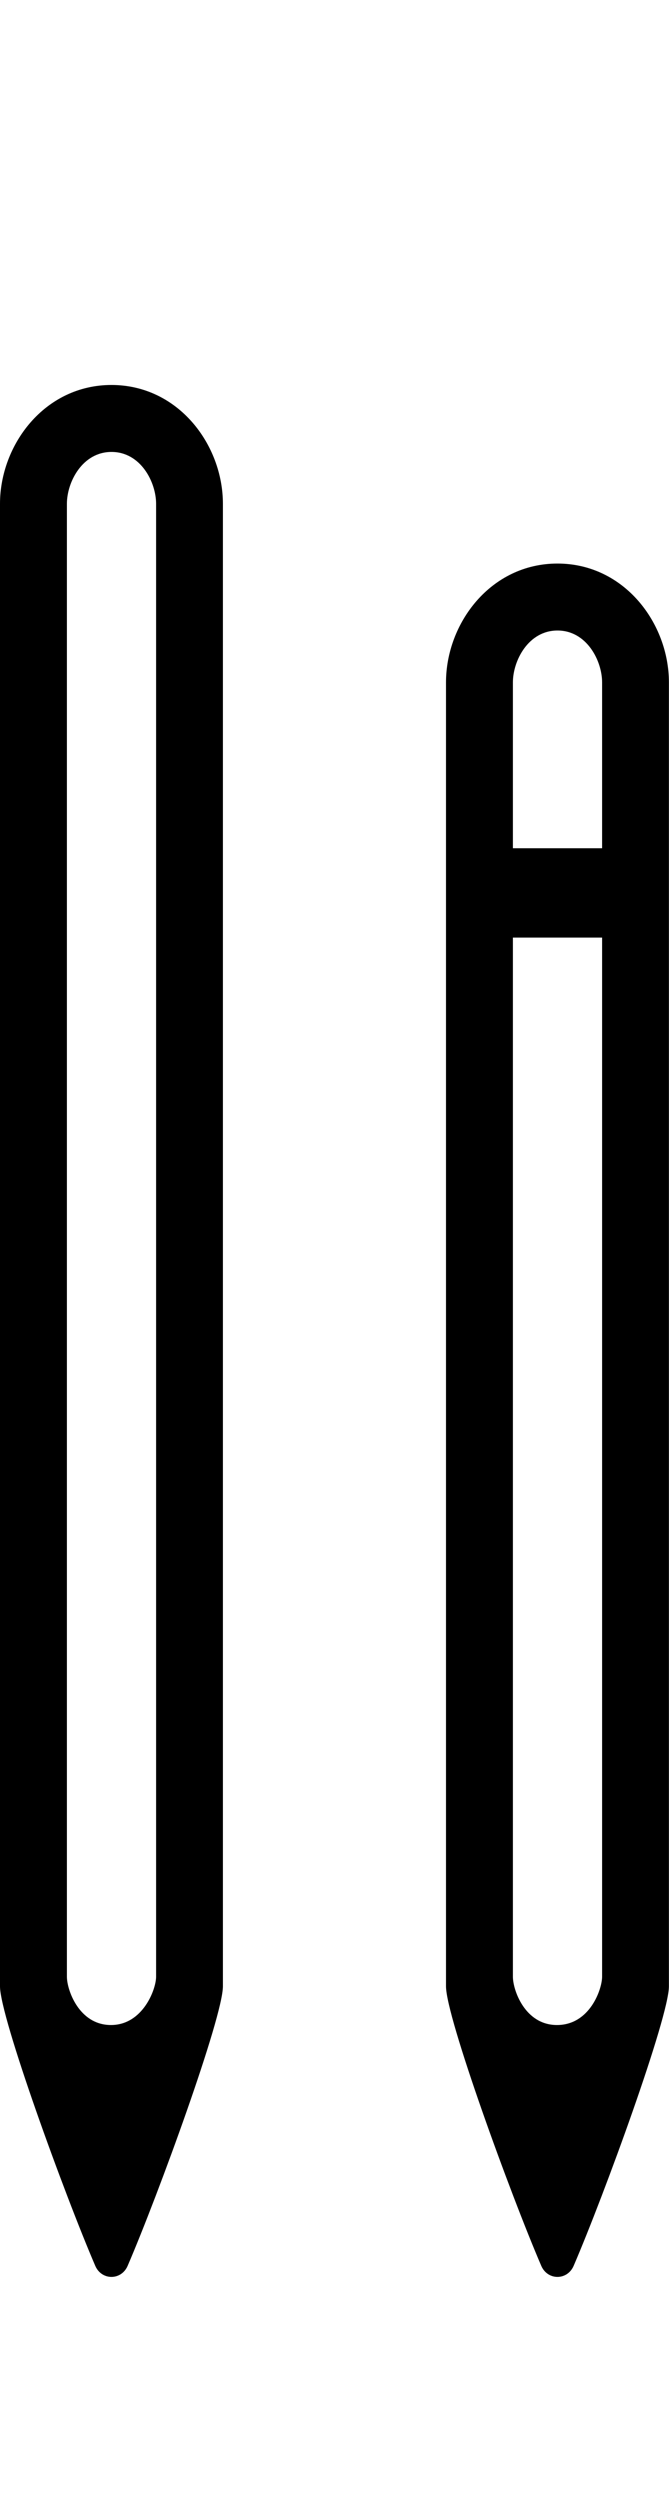 <svg height="56" viewBox="0 0 15 56" width="15" xmlns="http://www.w3.org/2000/svg"><path d="m0 0h15v56h-15z" fill="none"/><path d="m2.5 8.623c-1.5 0-2.5 1.34-2.5 2.662v33.207c0 .689 1.443 4.651 2.136 6.261.071.165.217.248.363.248.146 0 .292-.083.363-.248.693-1.609 2.136-5.572 2.136-6.261v-33.207c0-1.323-1-2.662-2.5-2.662zm0 1.5c.653 0 1 .675 1 1.162v32.992c0 .283-.299 1.082-1.012 1.082-.717 0-.988-.787-.988-1.082v-32.992c0-.487.347-1.162 1-1.162zm10 2.5c-1.5 0-2.5 1.34-2.5 2.662v29.207c0 .689 1.443 4.651 2.136 6.261.071.165.217.248.363.248.146 0 .292-.083.363-.248.693-1.609 2.136-5.572 2.136-6.261v-29.207c0-1.323-1-2.662-2.5-2.662zm0 1.5c.653 0 1 .675 1 1.162v3.715h-2v-3.715c0-.487.347-1.162 1-1.162zm1 30.154c0 .274-.272 1.082-1.012 1.082-.717 0-.988-.781-.988-1.082v-23.276h2z"/></svg>